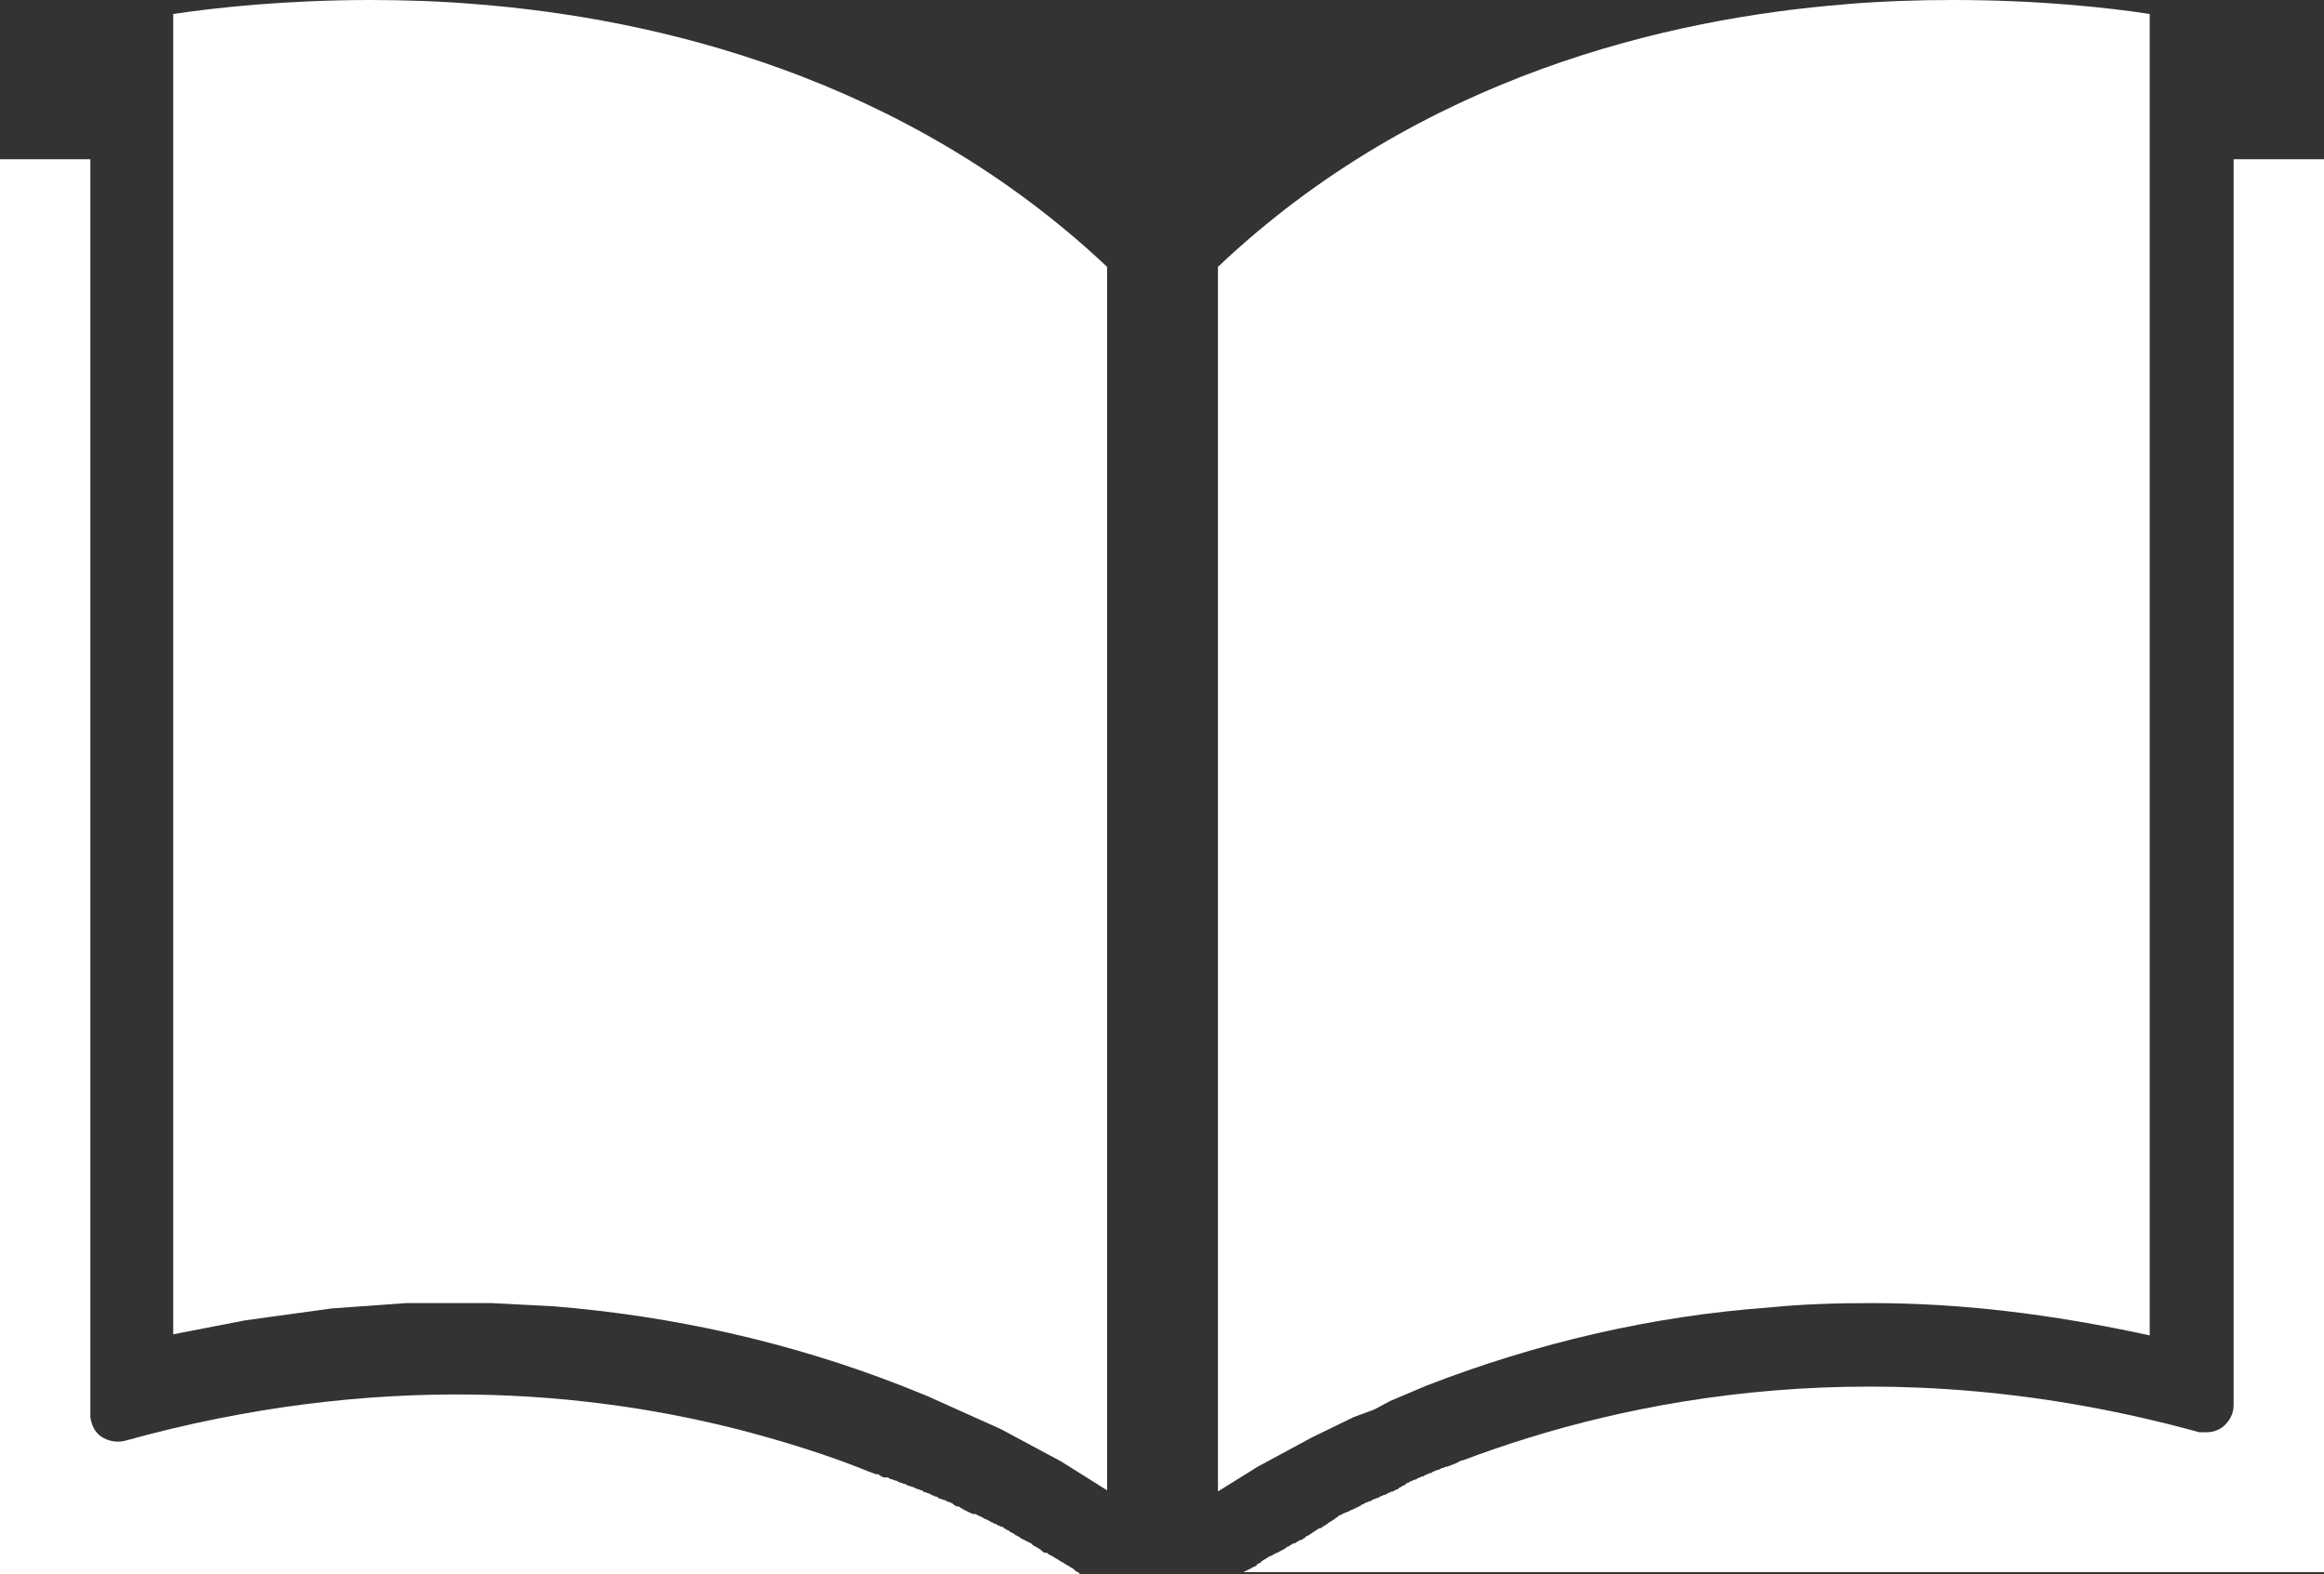 <?xml version="1.0" encoding="UTF-8"?><svg id="Layer_2" xmlns="http://www.w3.org/2000/svg" viewBox="0 0 21.6 14.63"><rect x="0" y="0" width="21.6" height="14.63" fill="#333333" stroke="none"/><g id="Artwork"><g><path d="m10.02,14.61s-.01,0-.02-.01c0,0-.02-.01-.02-.02,0,0-.01,0-.02-.01,0,0-.02-.01-.03-.02,0,0-.01,0-.02-.01,0,0-.02-.01-.03-.02,0,0-.01,0-.02-.01,0,0-.02-.01-.03-.02,0,0-.01,0-.02-.01,0,0-.02-.01-.03-.02,0,0-.01,0-.02-.01-.01,0-.02-.01-.03-.02,0,0-.01,0-.02,0-.01,0-.03-.02-.04-.03,0,0,0,0,0,0-.02-.01-.03-.02-.05-.03,0,0,0,0,0,0-.01,0-.03-.02-.04-.03,0,0-.01,0-.02-.01-.01,0-.02-.01-.04-.02,0,0-.01,0-.02-.01-.01,0-.02-.01-.03-.02,0,0-.01,0-.02-.01-.01,0-.02-.01-.03-.02,0,0-.01,0-.02-.01-.01,0-.02-.01-.03-.02,0,0-.02,0-.02-.01-.01,0-.02-.01-.03-.02,0,0-.02,0-.03-.01-.01,0-.02-.01-.04-.02,0,0-.02,0-.02-.01-.01,0-.03-.01-.04-.02,0,0-.01,0-.02-.01-.01,0-.03-.01-.04-.02,0,0-.01,0-.02-.01-.02,0-.03-.02-.05-.02,0,0-.01,0-.02,0-.04-.02-.09-.04-.13-.07,0,0,0,0-.01,0-.02,0-.04-.02-.05-.03,0,0-.01,0-.02-.01-.02,0-.03-.01-.05-.02,0,0-.02,0-.03-.01-.02,0-.03-.01-.04-.02,0,0-.02,0-.03-.01-.01,0-.03-.01-.04-.02,0,0-.02,0-.03-.01-.02,0-.03-.01-.04-.02,0,0-.02,0-.03-.01-.02,0-.03-.01-.05-.02,0,0-.02,0-.03-.01-.02,0-.03-.01-.05-.02,0,0-.02,0-.03-.01-.02,0-.03-.01-.05-.02,0,0-.02,0-.03-.01-.02,0-.03-.01-.05-.02,0,0-.02,0-.03,0-.02,0-.04-.02-.06-.03,0,0-.01,0-.02,0-.03-.01-.05-.02-.08-.03-.32-.13-.69-.25-1.1-.36-1.47-.39-3.46-.57-5.8.08-.08.02-.16,0-.22-.04-.06-.04-.09-.11-.1-.18,0,0,0,0,0-.01V1.48h-.85v13.15h10.06s0,0-.01,0c0,0-.01-.01-.02-.02" fill="#fff"/><path d="m17.15.04c-1.63.13-3.95.66-5.83,2.44v11.38l.37-.23.5-.27.39-.19.19-.07.15-.08.33-.14c1.03-.4,2.1-.65,3.2-.73.3-.03.6-.04.95-.04h0c.82,0,1.66.1,2.58.3V.13C19.59.07,18.95,0,18.15,0c-.31,0-.65.01-1.01.04" fill="#fff"/><path d="m3.45,0c-.79,0-1.44.07-1.84.13v12.27l.67-.13.8-.11.69-.05h.8s.58.03.58.03c1.1.09,2.18.33,3.21.73l.25.1.69.31.56.3.43.27V2.48C8.4.7,6.07.17,4.44.04c-.35-.03-.69-.04-1-.04" fill="#fff"/><path d="m20.76,1.48v11.58c0,.08-.04.15-.1.2-.04.03-.09.05-.15.05-.02,0-.05,0-.07,0-2.94-.81-5.33-.31-6.84.26-.02,0-.05.02-.07.03-.03.01-.05.02-.08.03,0,0-.02,0-.03.01-.02,0-.03.01-.05.02,0,0-.02,0-.03.01-.01,0-.03.01-.04.02-.01,0-.02,0-.03.01-.01,0-.03.01-.04.02-.01,0-.02,0-.03.01-.01,0-.03.01-.04.02-.01,0-.02,0-.03.01-.01,0-.03.01-.04.02-.01,0-.02,0-.03.02-.01,0-.03.01-.04.02-.01,0-.02.01-.03.02-.01,0-.03.01-.04.02-.01,0-.02,0-.03.01-.01,0-.03.01-.04.02-.01,0-.02,0-.03.01-.01,0-.03.01-.04.02,0,0-.02,0-.03.01-.01,0-.03.01-.04.02,0,0-.02,0-.03.01-.01,0-.03.01-.04.02,0,0-.02,0-.02.01-.02.01-.04.02-.06.03,0,0-.01,0-.02.01-.01,0-.03.01-.04.02,0,0-.02,0-.03.01-.01,0-.02.01-.04.02,0,0-.02,0-.03.02-.01,0-.02.01-.03.02,0,0-.02.01-.03.02-.01,0-.02.01-.03.02,0,0-.02.01-.03.02-.01,0-.02.01-.03.02,0,0-.02,0-.03.01,0,0-.02.01-.03.02,0,0-.02.01-.03.02,0,0-.02.01-.03.02,0,0-.02,0-.03.02,0,0-.02.01-.03.02,0,0-.02,0-.03.01,0,0-.02.01-.03.02,0,0-.02,0-.03.01,0,0-.02.01-.03.02,0,0-.02,0-.02.01,0,0-.02.01-.03.02,0,0-.01,0-.02.01-.01,0-.03.02-.04.02,0,0-.01,0-.02.01-.01,0-.03.02-.04.02,0,0-.01,0-.02.01,0,0-.02.01-.03.02,0,0-.01,0-.02.01,0,0-.02.01-.02.02,0,0-.01,0-.02.01,0,0-.02,0-.02.02,0,0-.01,0-.02.01,0,0-.02,0-.02.01,0,0-.01,0-.02.01,0,0-.01,0-.02.01,0,0-.01,0-.02.01,0,0-.01,0-.02.01,0,0,0,0-.01,0h10.06V1.48h-.85Z" fill="#fff"/></g></g></svg>
